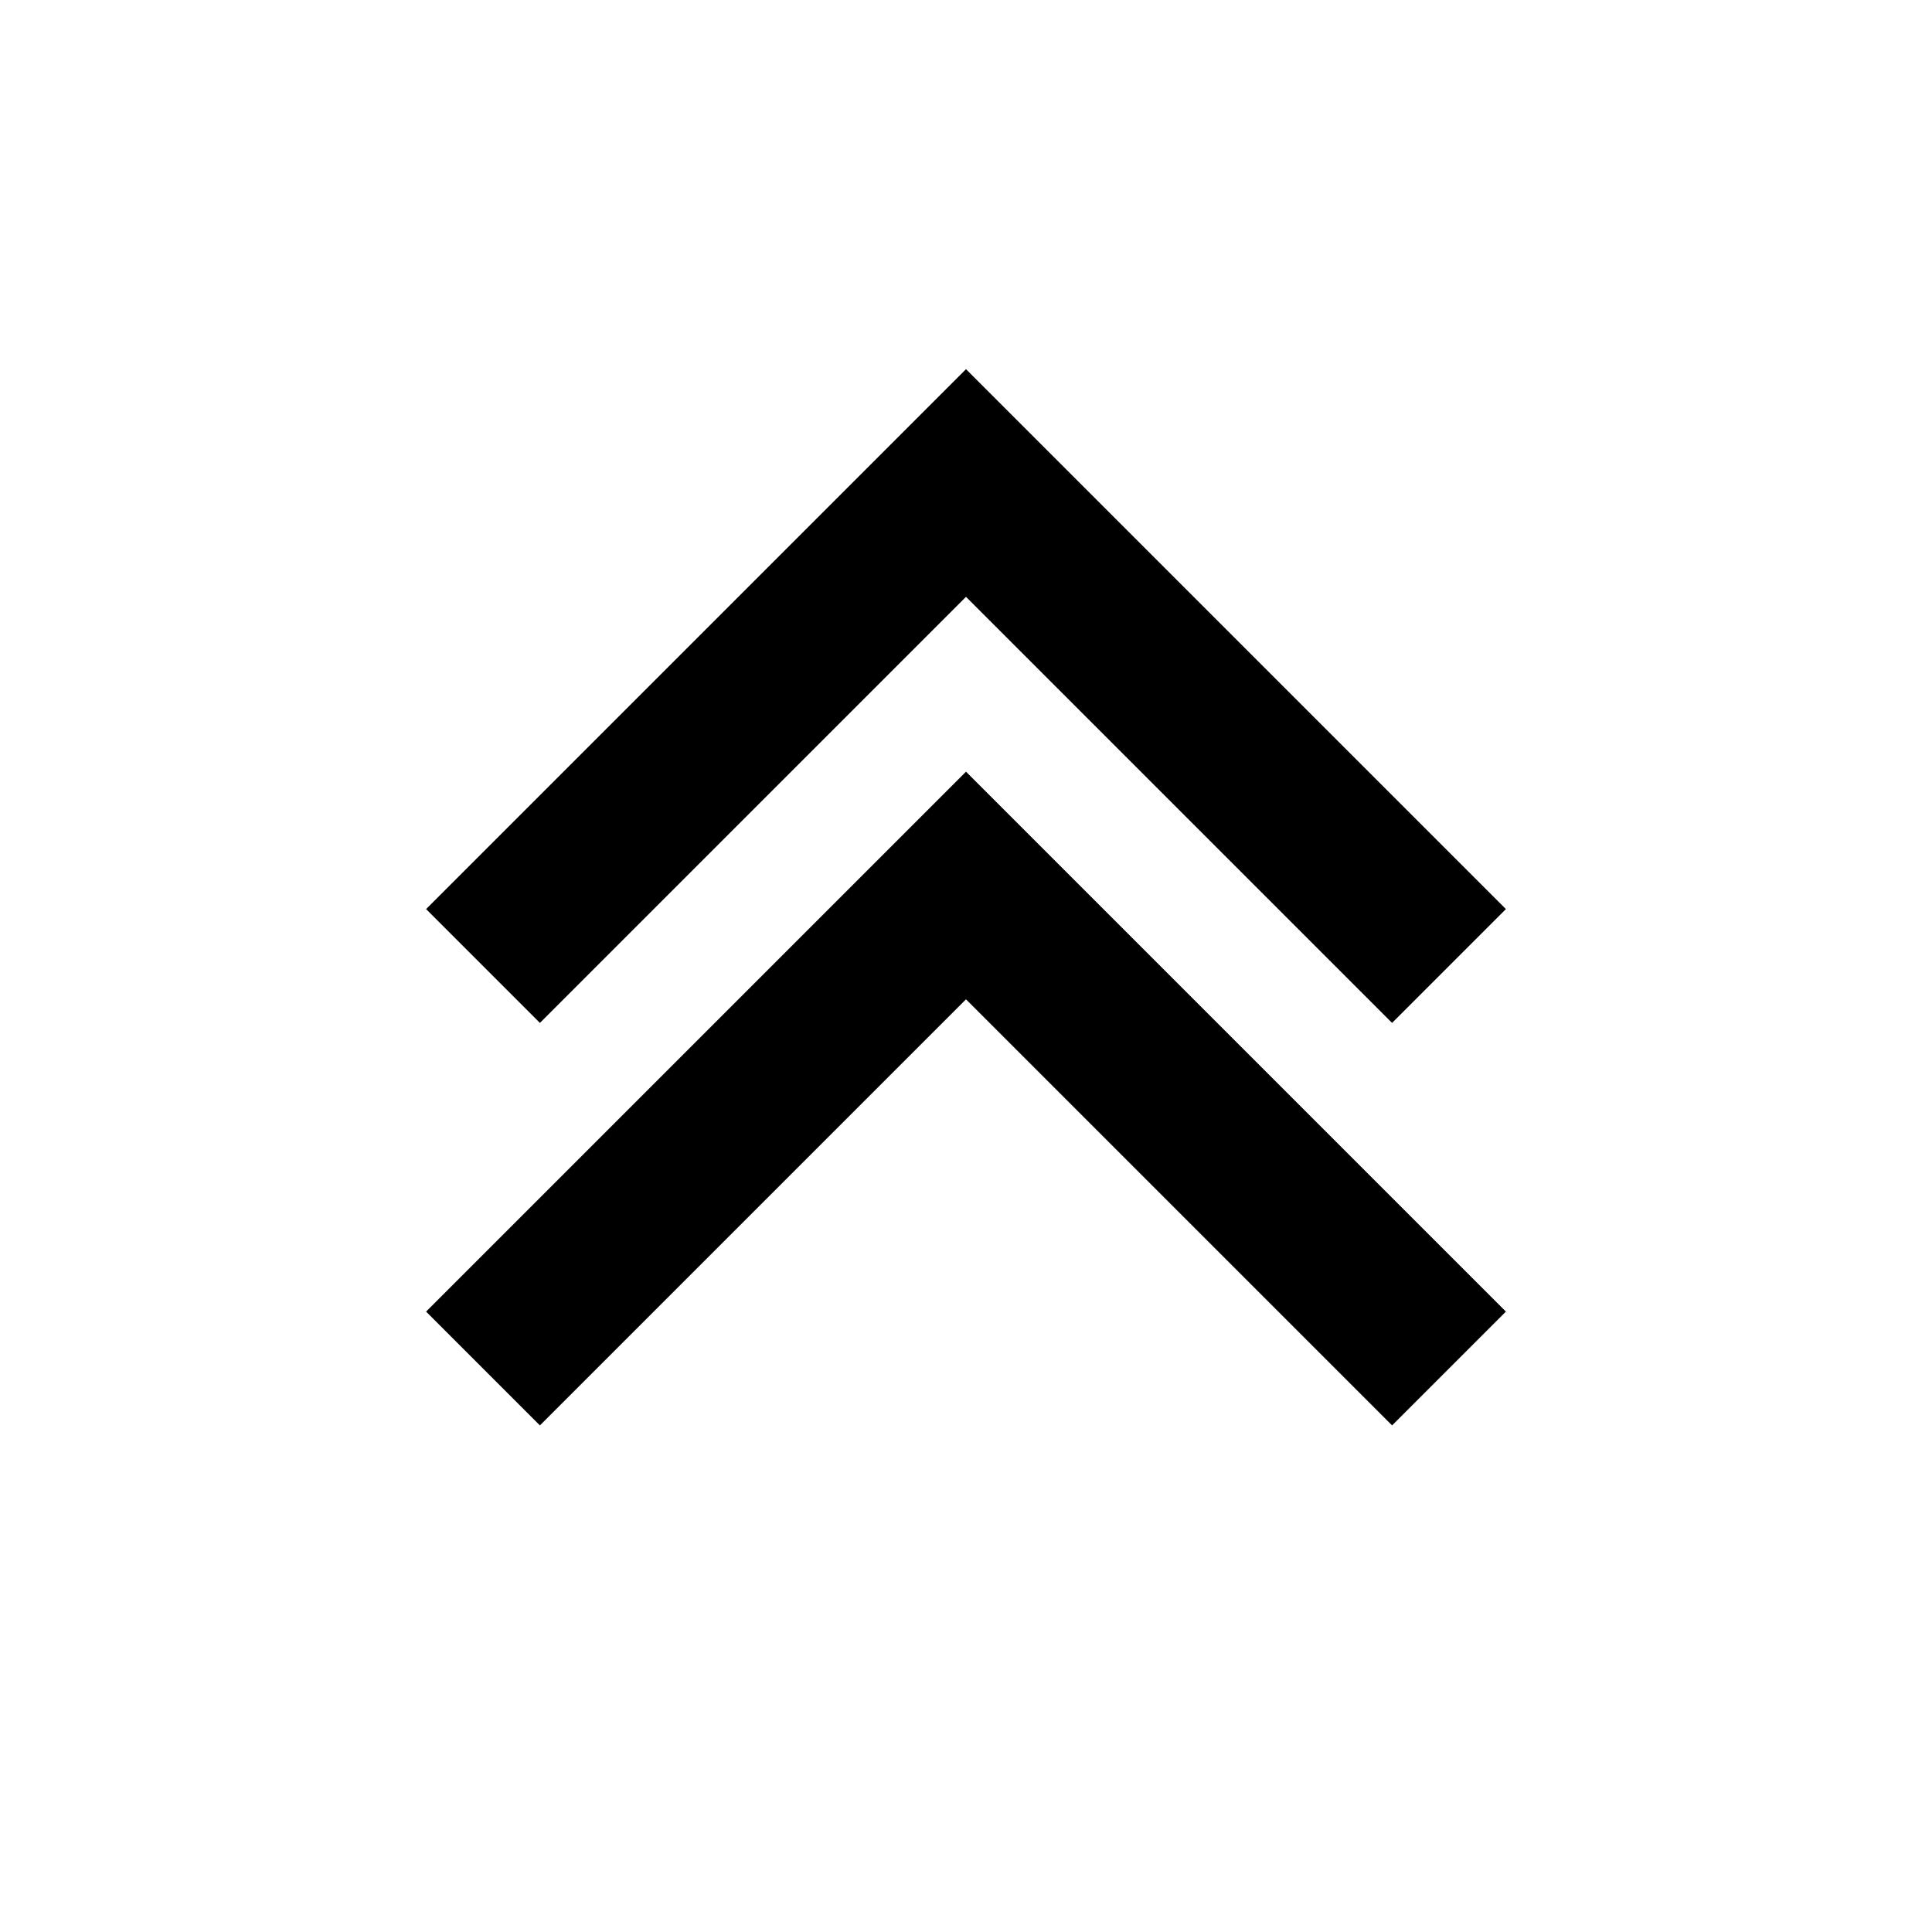 <?xml version="1.0" encoding="utf-8"?><!-- Uploaded to: SVG Repo, www.svgrepo.com, Generator: SVG Repo Mixer Tools -->
<svg fill="#000000" width="800px" height="800px" viewBox="0 0 24 24" xmlns="http://www.w3.org/2000/svg">
  <path fill-rule="evenodd" d="M12,12.414 L6.707,17.707 L5.293,16.293 L12,9.586 L18.707,16.293 L17.293,17.707 L12,12.414 Z M6.707,12.707 L5.293,11.293 L12,4.586 L18.707,11.293 L17.293,12.707 L12,7.414 L6.707,12.707 Z"/>
</svg>
